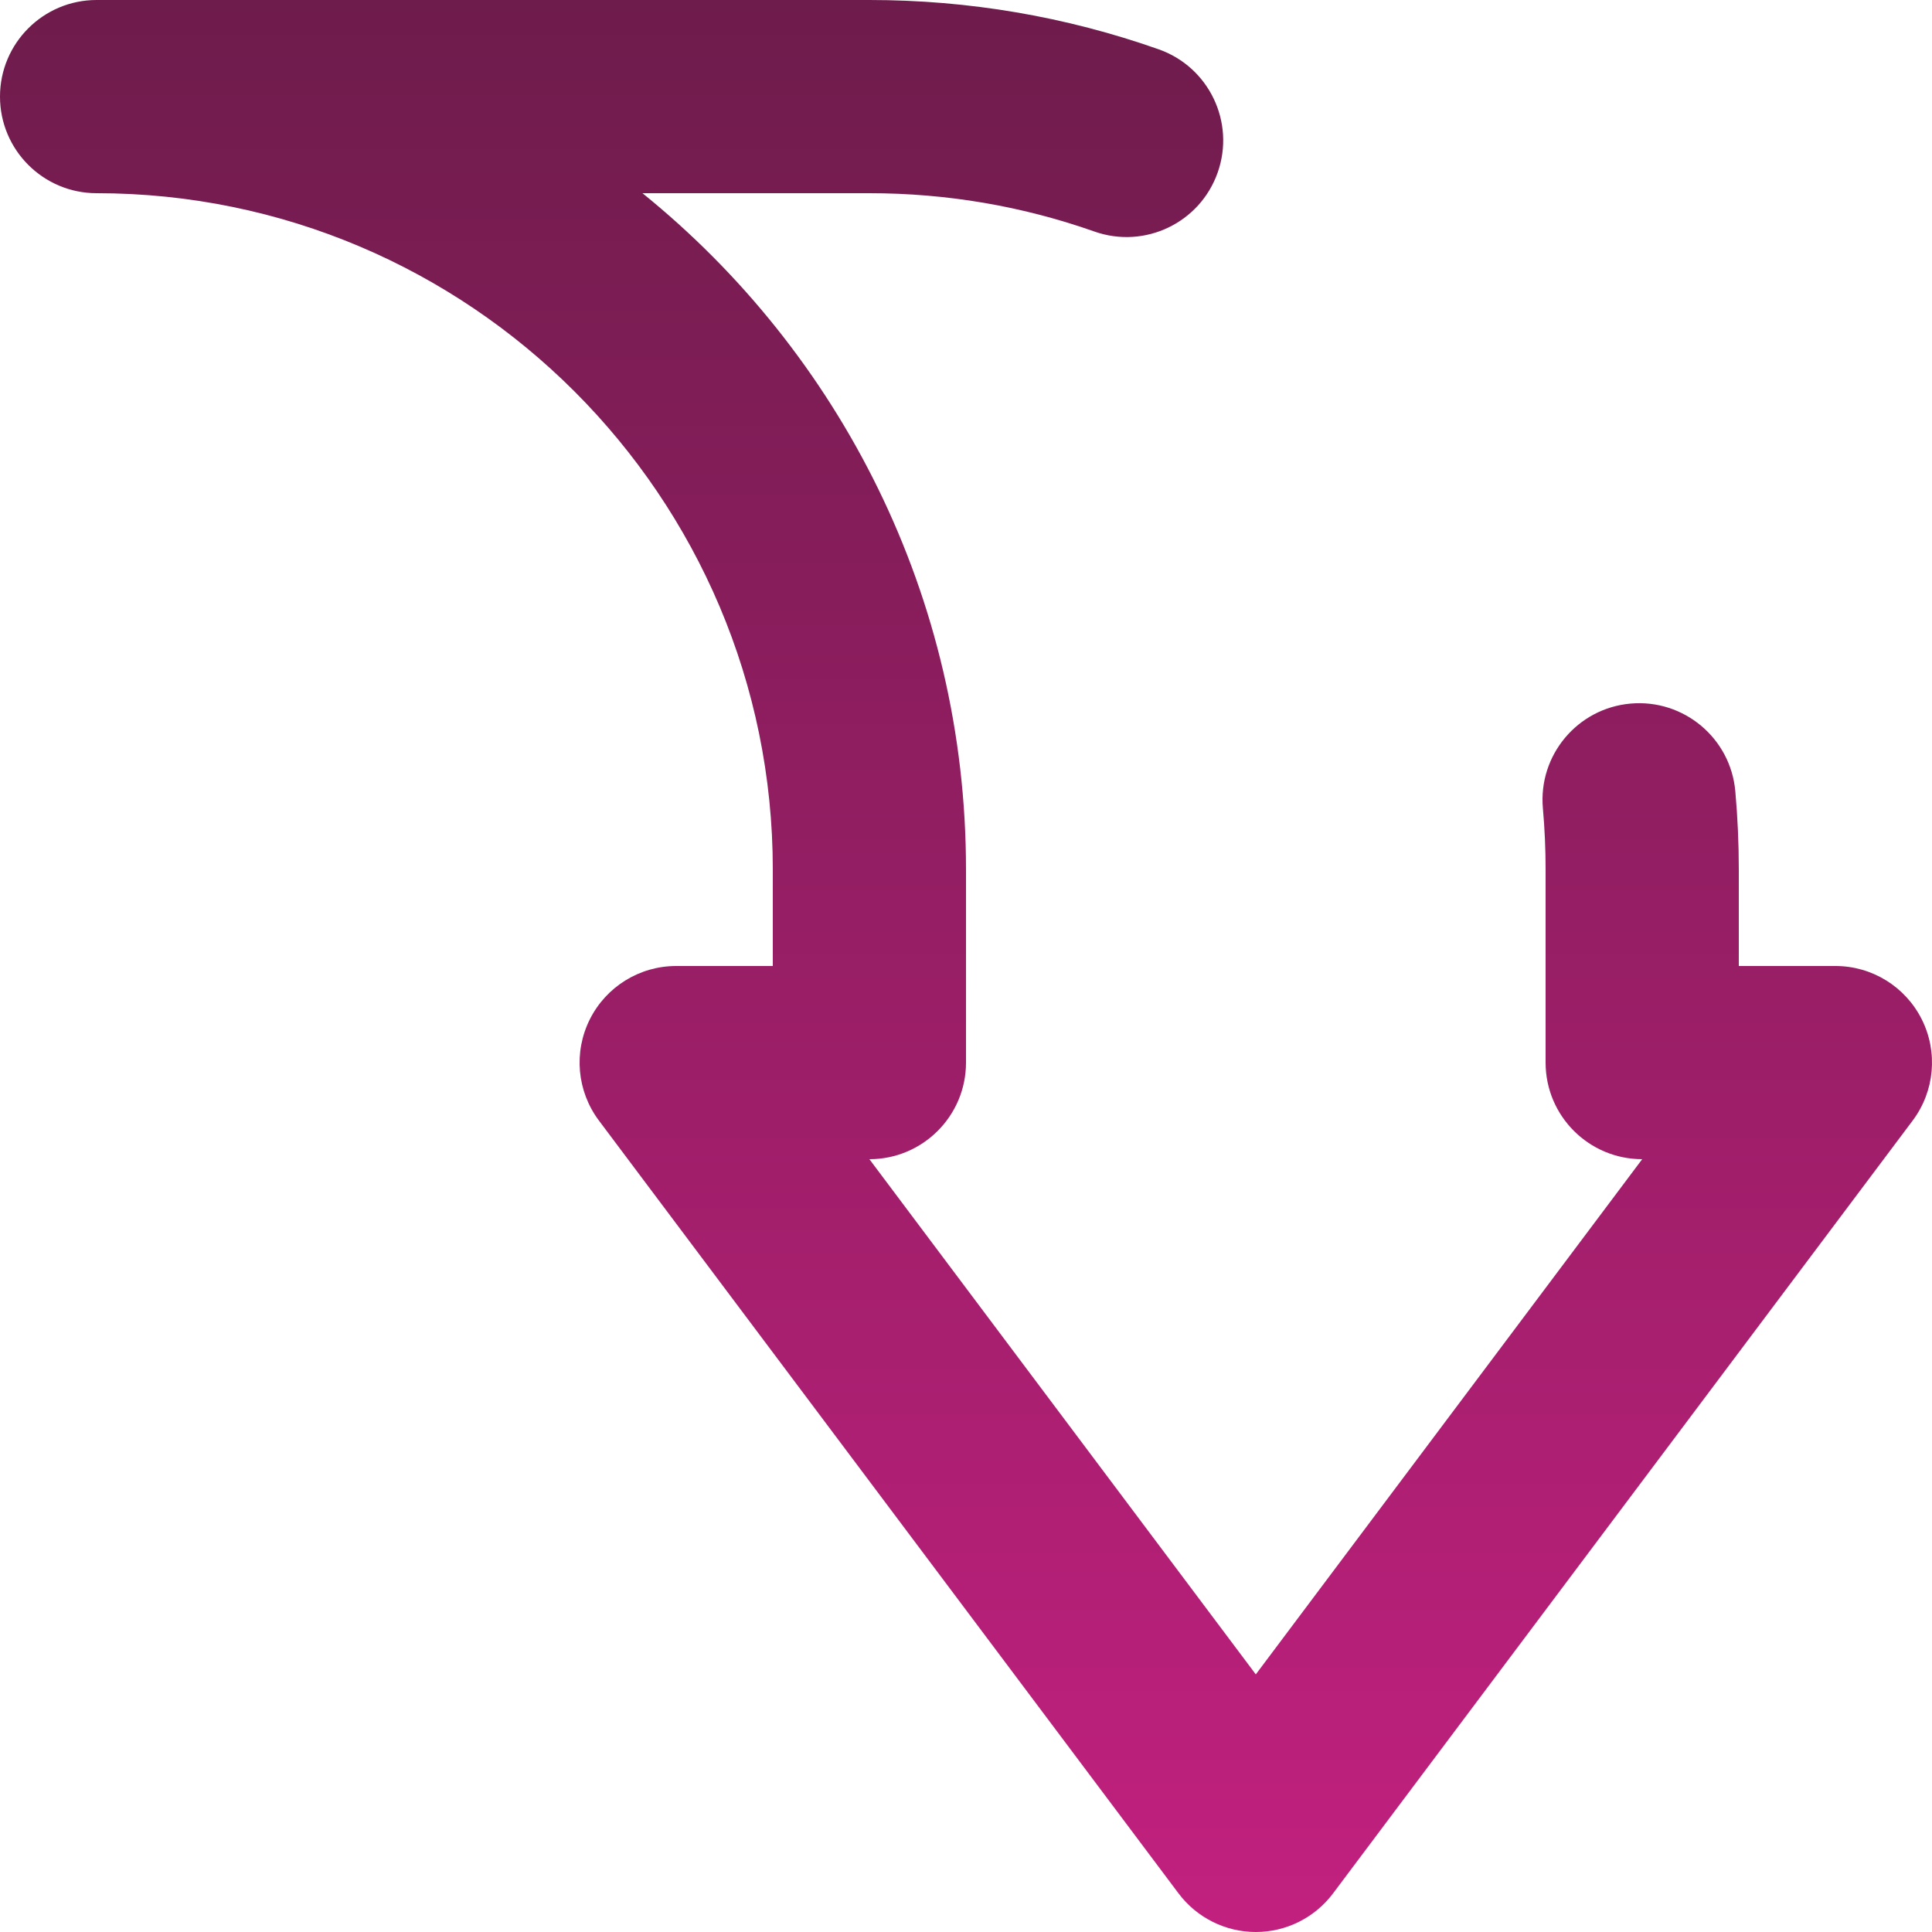 <?xml version="1.0" encoding="UTF-8"?> <svg xmlns="http://www.w3.org/2000/svg" width="103" height="103" viewBox="0 0 103 103" fill="none"> <path d="M5.15 10.3C25.029 10.3 41.2 26.472 41.2 46.35V51.5H36.05C34.099 51.5 32.316 52.602 31.444 54.347C30.571 56.092 30.76 58.179 31.93 59.74L62.83 100.94C63.803 102.237 65.329 103 66.95 103C68.571 103 70.097 102.237 71.07 100.94L101.97 59.74C103.14 58.179 103.329 56.092 102.456 54.347C101.583 52.602 99.801 51.5 97.85 51.5H92.7V46.35C92.7 44.962 92.638 43.559 92.514 42.182C92.262 39.349 89.76 37.258 86.927 37.51C84.094 37.763 82.002 40.265 82.256 43.098C82.352 44.172 82.4 45.266 82.4 46.349V56.649C82.4 59.494 84.706 61.799 87.55 61.799L66.95 89.266L46.35 61.8C49.194 61.8 51.5 59.494 51.5 56.65V46.35C51.5 31.805 44.766 18.804 34.252 10.3H46.35C50.468 10.3 54.505 10.988 58.347 12.344C61.031 13.289 63.971 11.883 64.917 9.2C65.864 6.518 64.457 3.577 61.775 2.63C56.829 0.885 51.639 0 46.35 0H5.15C2.306 0 0 2.306 0 5.15C0 7.994 2.306 10.3 5.15 10.3Z" fill="url(#paint0_linear)"></path> <defs> <linearGradient id="paint0_linear" x1="51.5" y1="0" x2="51.5" y2="103" gradientUnits="userSpaceOnUse"> <stop stop-color="#6E1C4C"></stop> <stop offset="1" stop-color="#C2207F"></stop> </linearGradient> </defs> </svg> 
